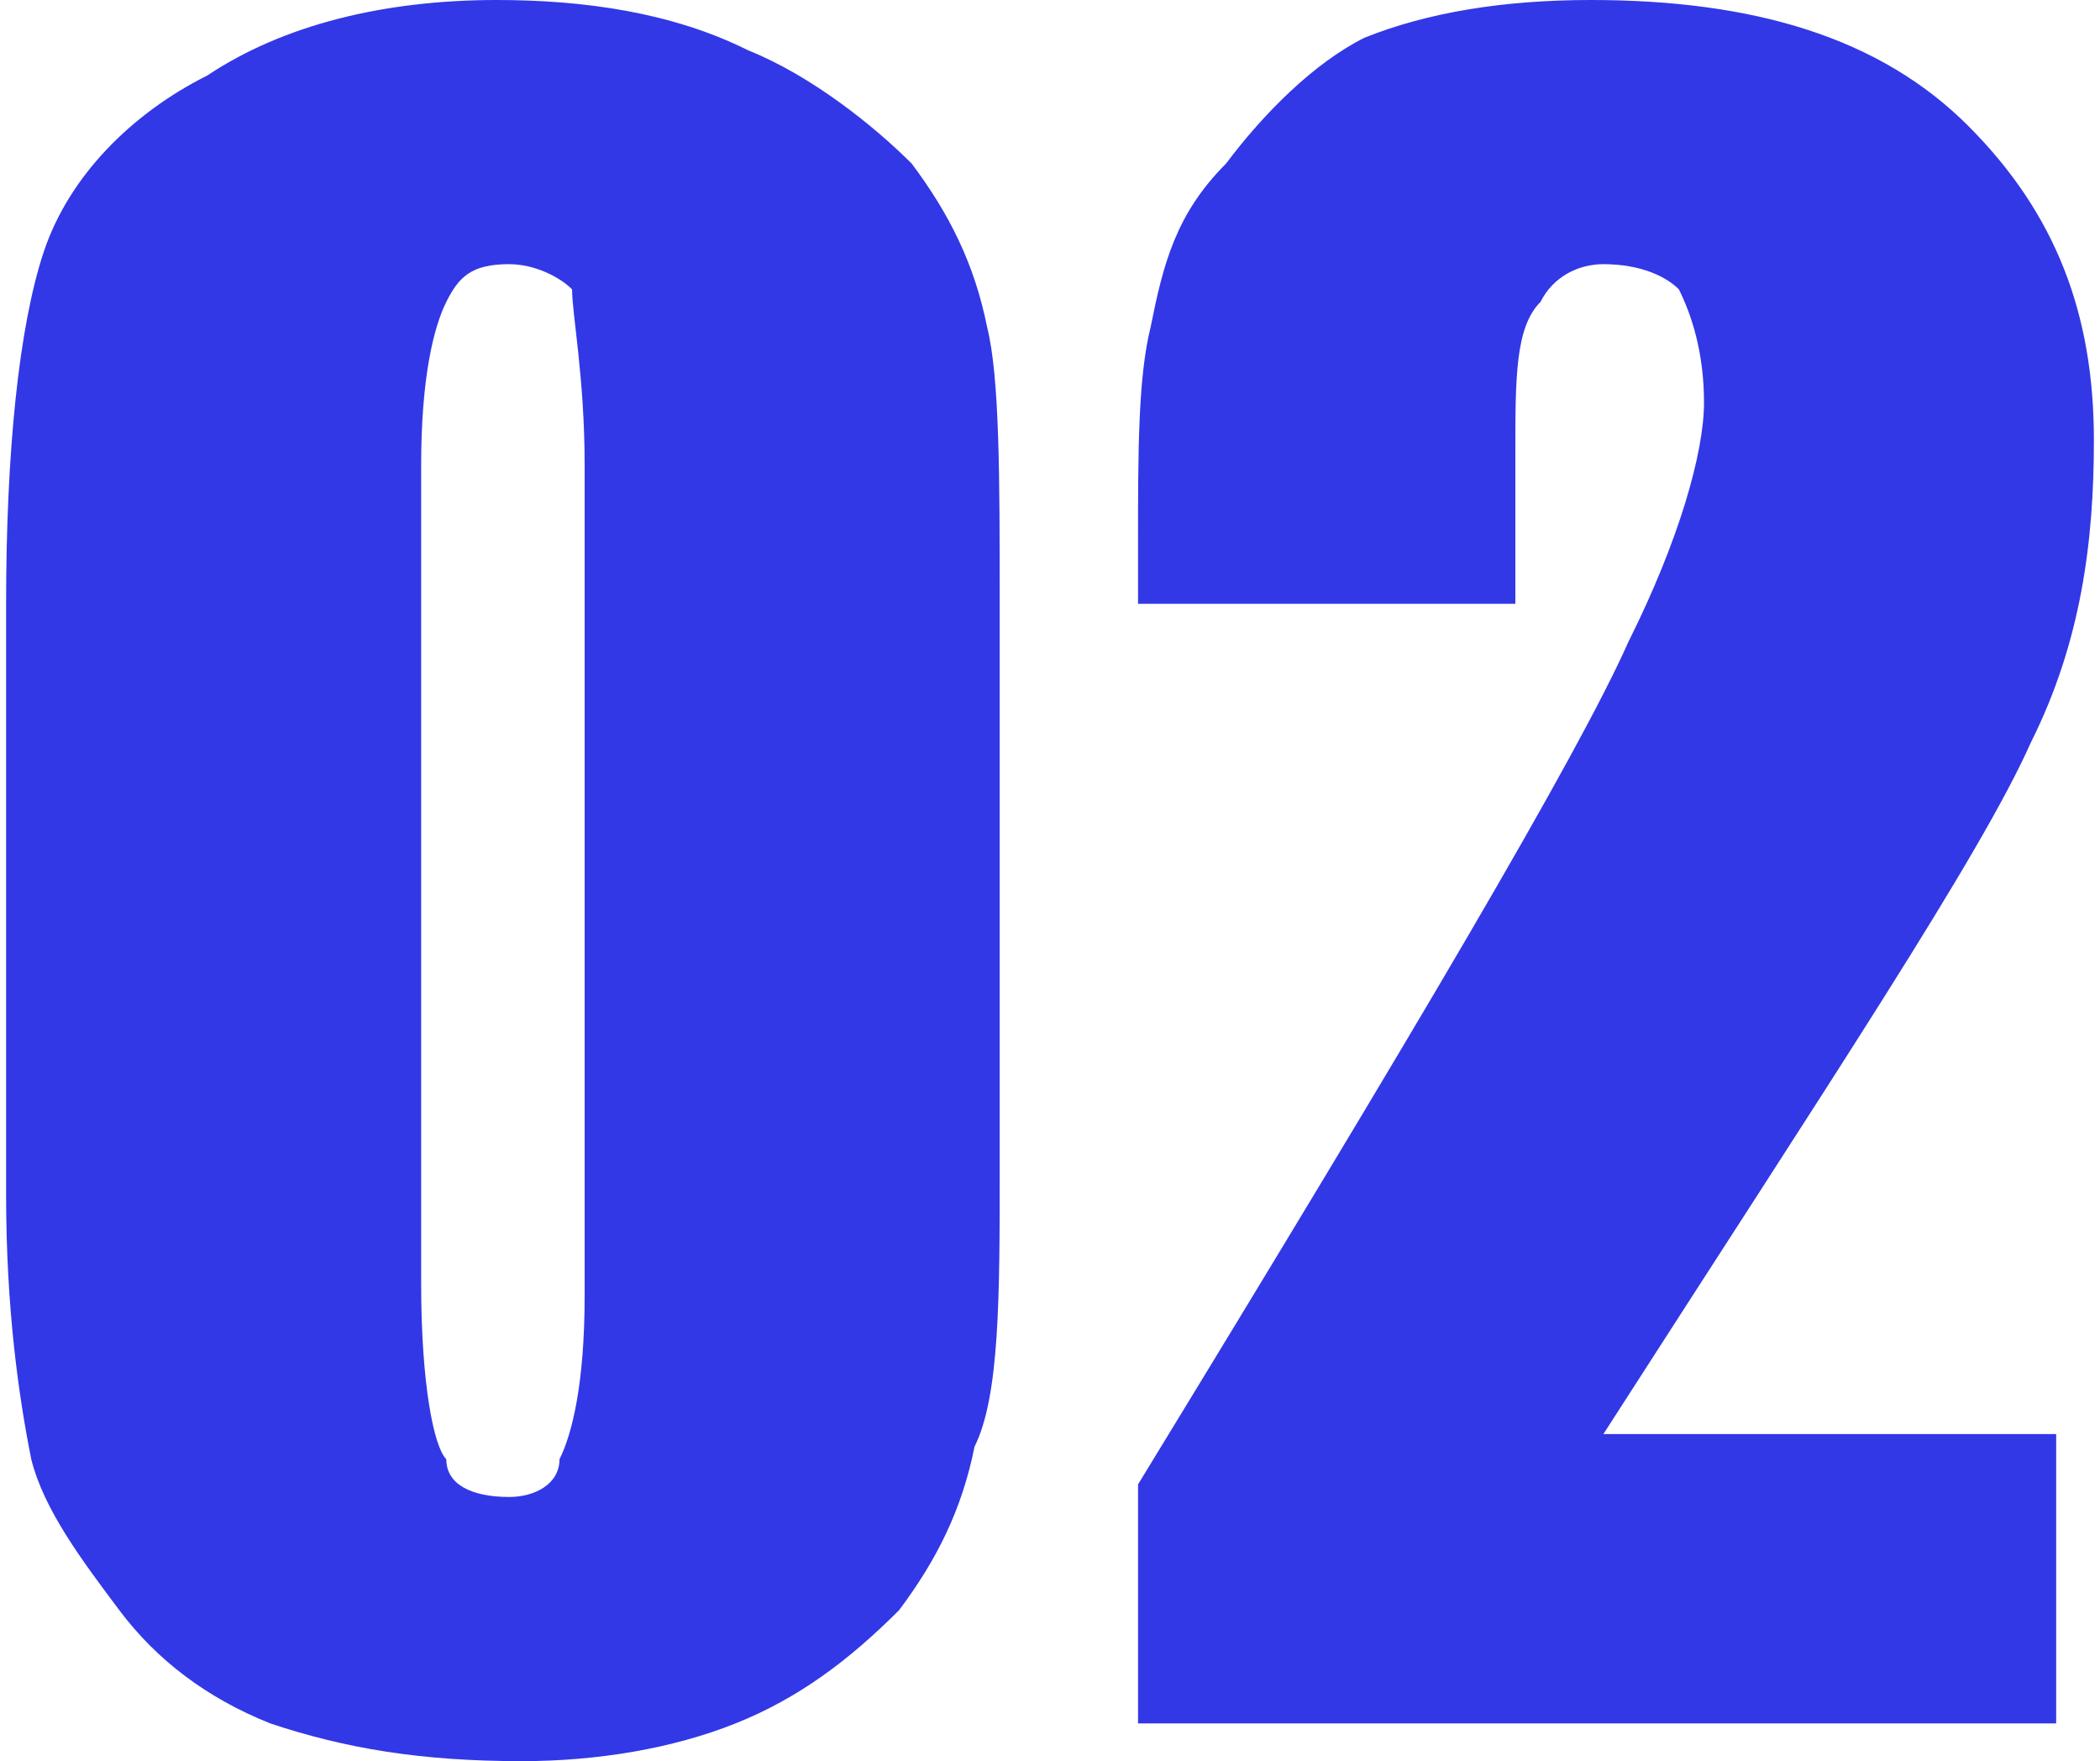 <?xml version="1.0" encoding="UTF-8"?> <svg xmlns="http://www.w3.org/2000/svg" xmlns:xlink="http://www.w3.org/1999/xlink" xml:space="preserve" width="34.718mm" height="29.11mm" version="1.1" style="shape-rendering:geometricPrecision; text-rendering:geometricPrecision; image-rendering:optimizeQuality; fill-rule:evenodd; clip-rule:evenodd" viewBox="0 0 166 140"> <defs> <style type="text/css"> .fil0 {fill:#3238E6;fill-rule:nonzero} </style> </defs> <g id="Слой_x0020_1">  <path class="fil0" d="M79 48l0 45c0,10 0,18 -2,22 -1,5 -3,9 -6,13 -4,4 -8,7 -13,9 -5,2 -11,3 -17,3 -8,0 -14,-1 -20,-3 -5,-2 -9,-5 -12,-9 -3,-4 -6,-8 -7,-12 -1,-5 -2,-12 -2,-21l0 -47c0,-12 1,-22 3,-28 2,-6 7,-11 13,-14 6,-4 14,-6 23,-6 7,0 14,1 20,4 5,2 10,6 13,9 3,4 5,8 6,13 1,4 1,12 1,22zm-33 -11c0,-7 -1,-12 -1,-14 -1,-1 -3,-2 -5,-2 -3,0 -4,1 -5,3 -1,2 -2,6 -2,13l0 65c0,8 1,13 2,14 0,2 2,3 5,3 2,0 4,-1 4,-3 1,-2 2,-6 2,-13l0 -66zm117 77l0 23 -73 0 0 -19c22,-36 35,-58 39,-67 4,-8 6,-15 6,-19 0,-4 -1,-7 -2,-9 -1,-1 -3,-2 -6,-2 -2,0 -4,1 -5,3 -2,2 -2,6 -2,12l0 12 -30 0 0 -5c0,-7 0,-13 1,-17 1,-5 2,-9 6,-13 3,-4 7,-8 11,-10 5,-2 11,-3 18,-3 13,0 23,3 30,10 7,7 10,15 10,25 0,8 -1,16 -5,24 -4,9 -16,27 -34,55l36 0z"></path> </g> </svg> 